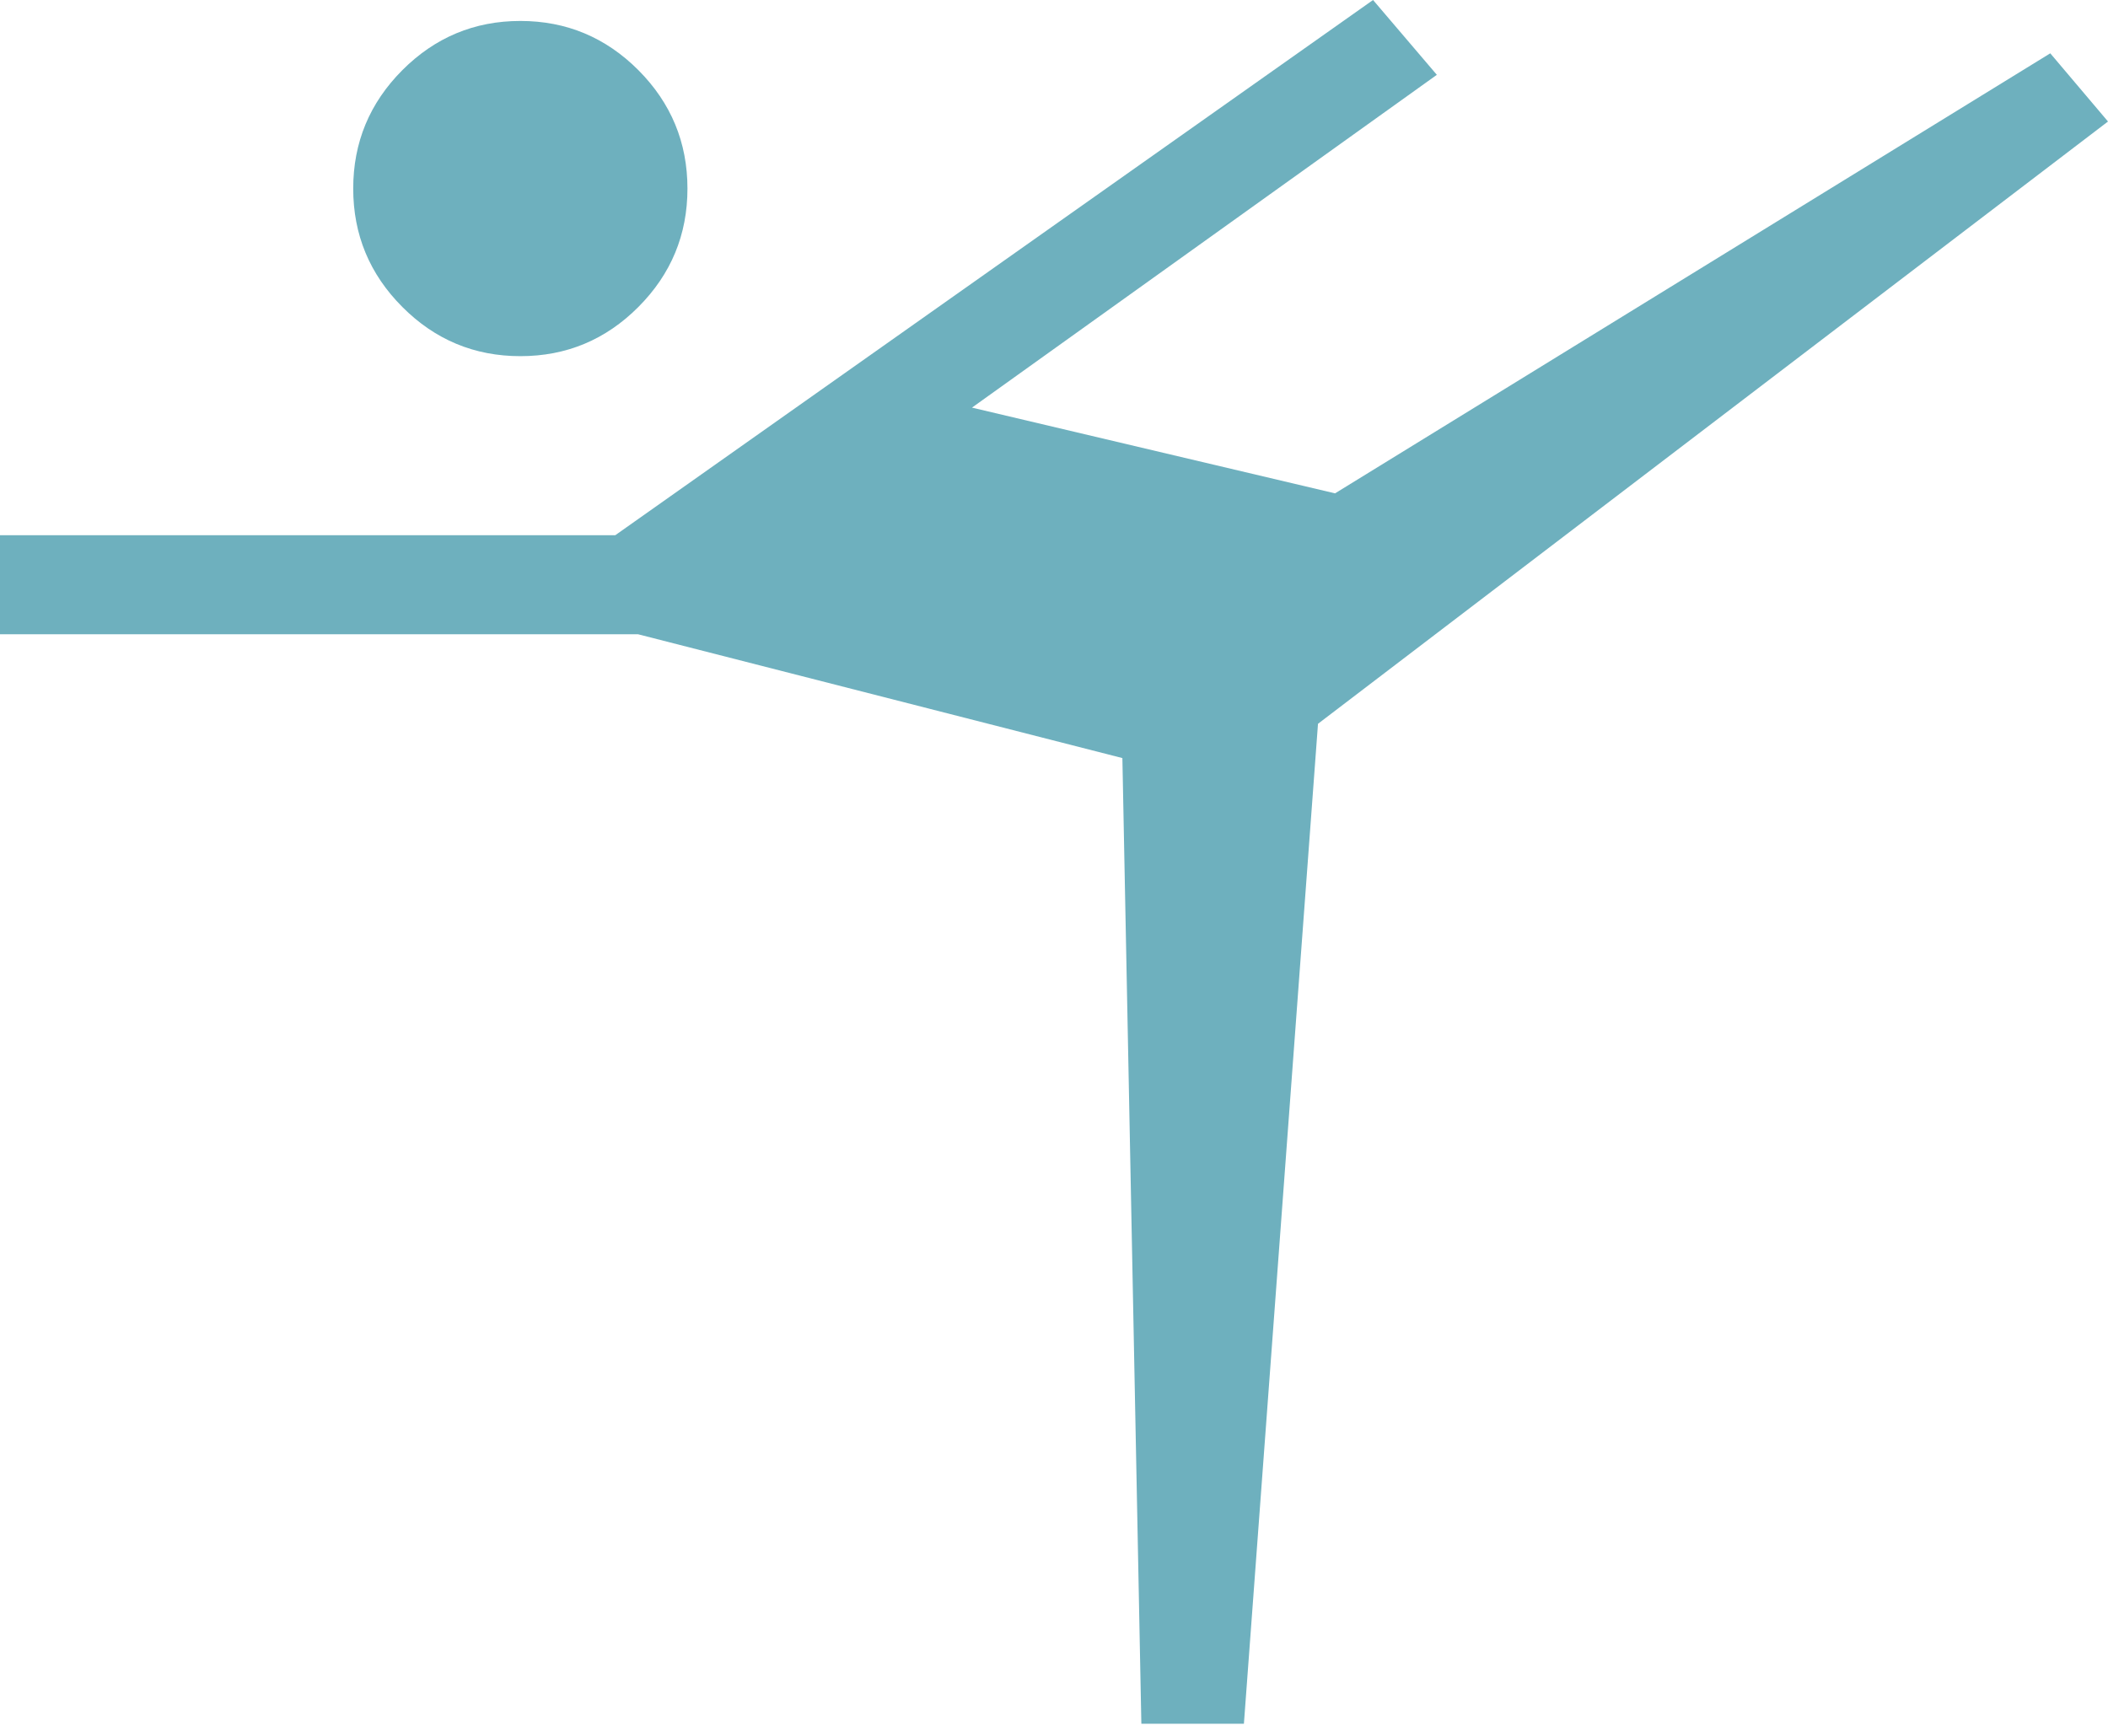 <svg width="34" height="28" viewBox="0 0 34 28" fill="none" xmlns="http://www.w3.org/2000/svg">
<path d="M18.409 27.805L18.103 12.228L10.292 10.231H0V8.633H9.924L22.146 0L23.175 1.207L15.677 6.575L21.533 7.958L33.069 0.86L34 1.96L21.258 11.675L20.063 27.805H18.409ZM8.393 5.745C7.652 5.745 7.017 5.481 6.489 4.951C5.961 4.422 5.697 3.785 5.697 3.042C5.697 2.298 5.961 1.662 6.489 1.132C7.017 0.603 7.652 0.338 8.393 0.338C9.134 0.338 9.769 0.603 10.297 1.132C10.824 1.662 11.088 2.298 11.088 3.042C11.088 3.785 10.824 4.422 10.297 4.951C9.769 5.481 9.134 5.745 8.393 5.745Z" fill="#6EB0BE"/>
</svg>
